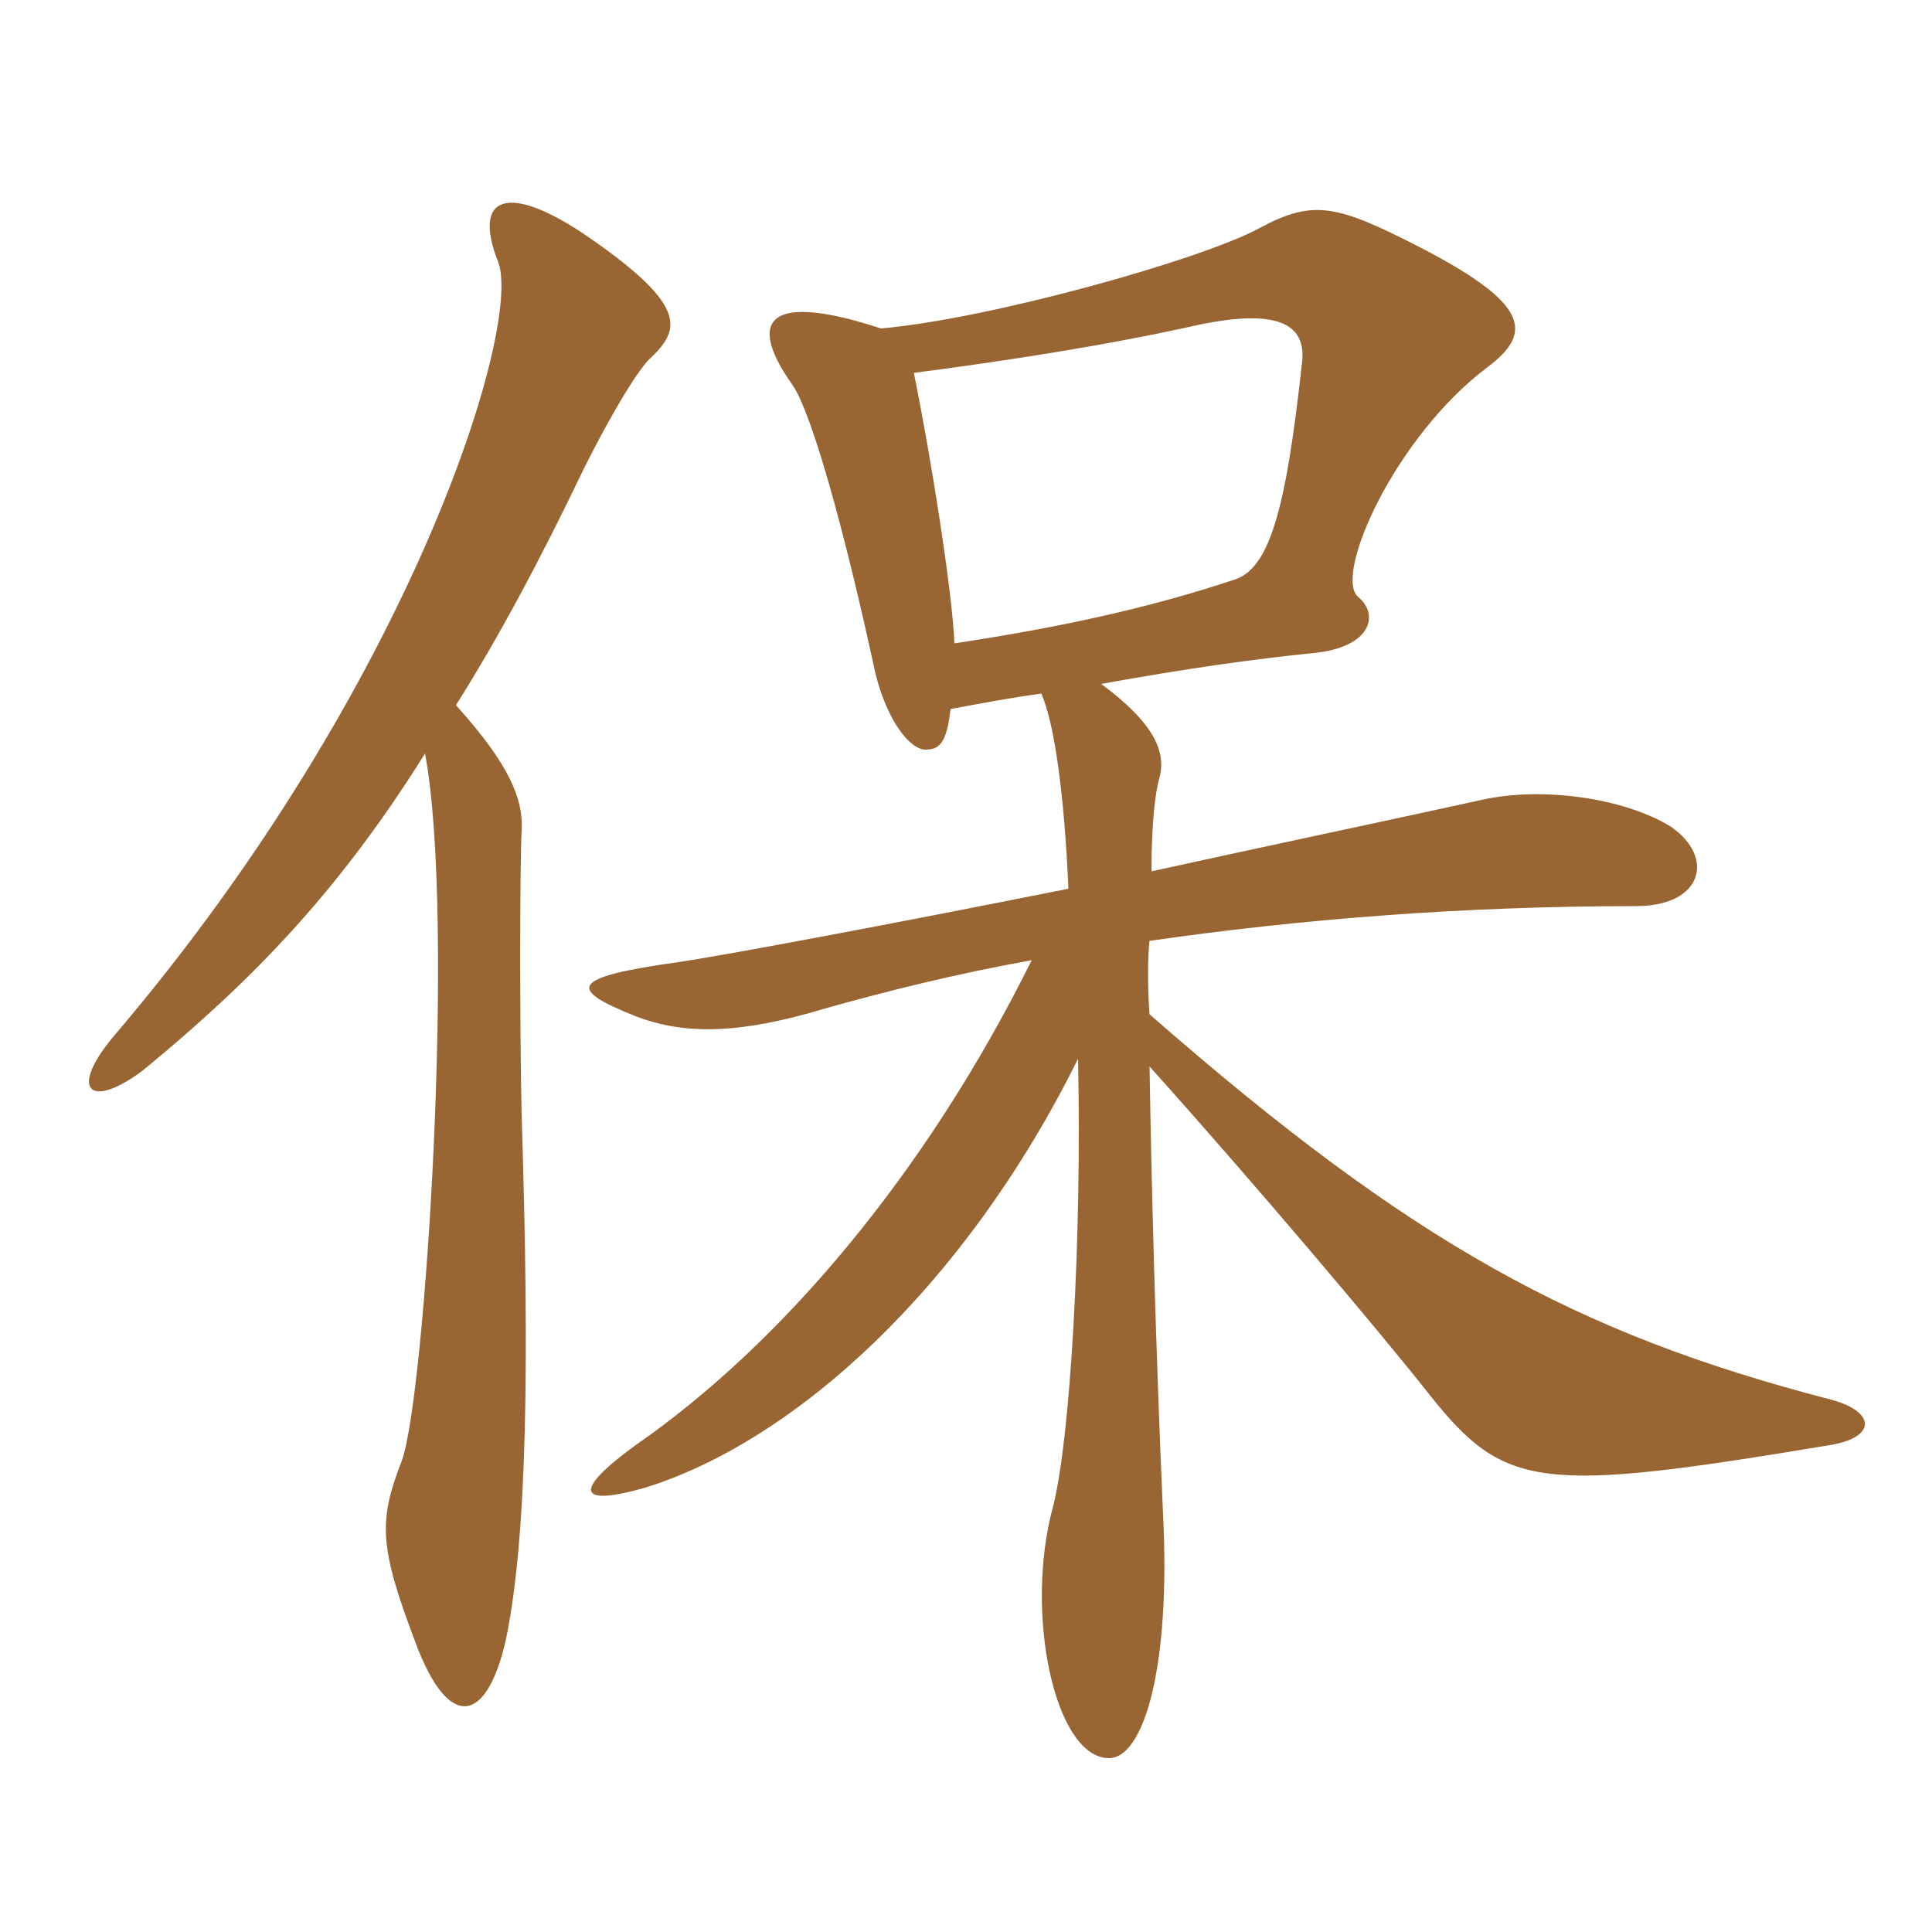 <svg xmlns="http://www.w3.org/2000/svg" xmlns:xlink="http://www.w3.org/1999/xlink" width="150" height="150"><path fill="#996633" padding="10" d="M50.40 27.90C52.80 25.65 53.55 23.85 45.75 18.45C39.45 14.10 36.60 15.15 38.70 20.40C40.50 25.50 31.95 53.25 9 80.25C5.25 84.60 6.90 86.25 11.10 83.10C19.50 76.20 26.25 69.30 33 58.50C35.40 71.40 33 108.45 31.20 113.40C29.40 118.05 29.40 120 32.25 127.50C34.80 134.40 37.80 133.95 39.30 127.20C40.95 119.10 41.10 105.60 40.50 86.55C40.35 79.95 40.35 67.50 40.50 64.50C40.65 62.10 39.60 59.40 35.40 54.75C38.70 49.50 41.85 43.65 45.30 36.45C47.85 31.35 49.65 28.65 50.40 27.90ZM142.05 112.20C145.80 111.60 145.65 109.50 141.90 108.60C122.40 103.50 109.65 96.60 89.25 78.75C89.10 76.95 89.10 74.10 89.25 73.05C100.65 71.40 113.40 70.35 127.05 70.35C132.15 70.35 133.20 66.60 129.75 64.20C126.15 61.95 119.70 61.05 115.05 62.10C107.55 63.75 98.25 65.70 89.40 67.65C89.40 63.90 89.70 61.50 90 60.45C90.60 58.35 89.55 56.10 85.50 53.10C92.10 51.90 97.50 51.15 102 50.70C106.50 50.25 107.10 47.70 105.45 46.35C103.50 44.70 108.30 33.90 115.50 28.50C119.10 25.80 118.65 23.55 110.25 19.20C103.80 15.90 102 15.45 97.80 17.70C93.45 20.10 76.95 24.75 68.40 25.50C59.70 22.65 57.90 24.75 61.50 29.85C63 31.95 65.55 41.10 67.95 52.20C68.85 55.95 70.65 58.20 71.85 58.20C72.90 58.20 73.50 57.75 73.80 55.05C76.20 54.60 78.60 54.15 80.85 53.85C81.90 56.25 82.65 61.95 82.95 69C68.70 71.85 55.80 74.25 52.65 74.70C44.10 75.90 44.10 76.80 49.35 78.90C53.25 80.40 57.60 80.25 64.05 78.30C68.85 76.95 74.25 75.60 80.10 74.55C71.85 91.20 60.60 104.40 49.35 112.20C44.40 115.80 44.85 117 50.10 115.50C61.65 111.90 74.85 100.05 83.70 82.20C84 96.30 83.10 111.75 81.75 117C79.50 125.25 81.90 136.50 86.10 136.50C88.80 136.50 90.90 129.45 90.30 117.60C89.70 103.95 89.40 91.95 89.25 82.80C97.20 91.65 107.10 103.35 111 108.30C116.85 115.65 119.55 115.95 142.05 112.20ZM101.10 28.05C99.90 39 98.70 44.10 95.85 45C89.10 47.25 82.05 48.75 74.10 49.95C73.95 46.05 72.30 35.55 70.95 28.95C77.85 28.05 85.80 26.85 93.15 25.20C99 24 101.40 25.05 101.10 28.05Z"/></svg>